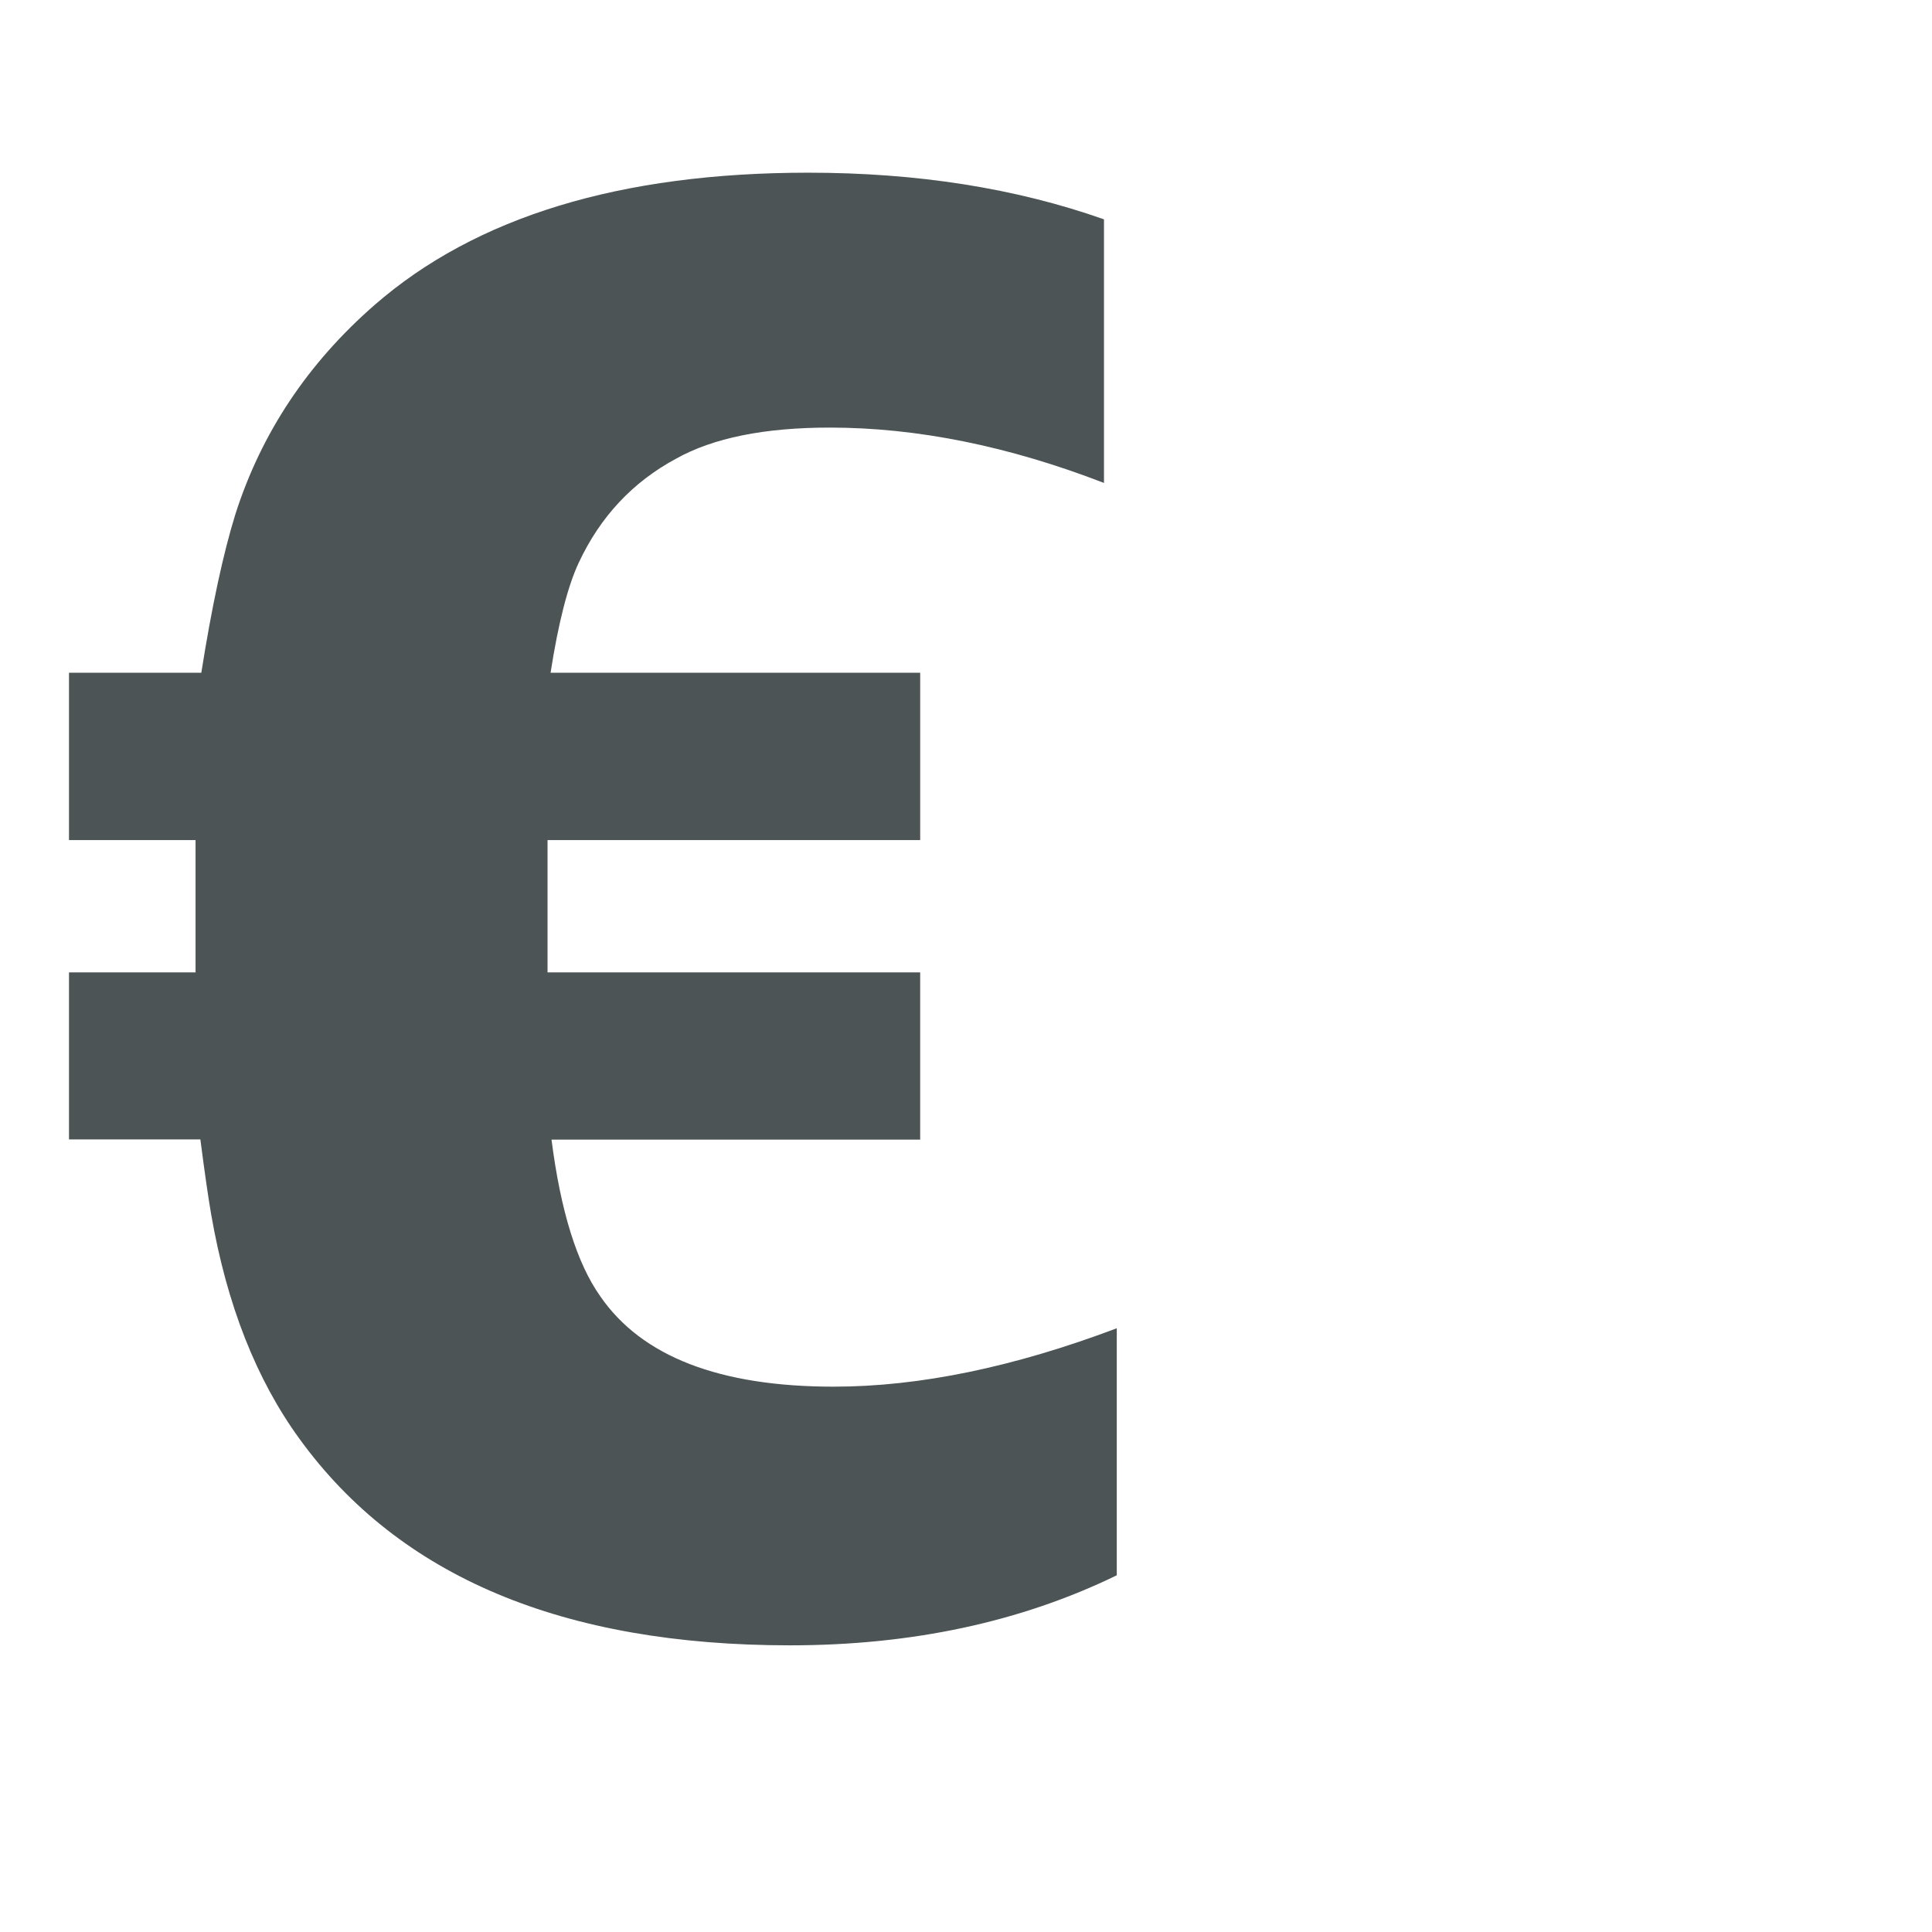 <?xml version="1.0" encoding="utf-8"?>
<!-- Generator: Adobe Illustrator 16.0.0, SVG Export Plug-In . SVG Version: 6.00 Build 0)  -->
<!DOCTYPE svg PUBLIC "-//W3C//DTD SVG 1.1//EN" "http://www.w3.org/Graphics/SVG/1.1/DTD/svg11.dtd">
<svg version="1.1" id="Euro" xmlns="http://www.w3.org/2000/svg" xmlns:xlink="http://www.w3.org/1999/xlink" x="0px" y="0px"
	 width="18.426px" height="18.426px" viewBox="0 0 18.426 18.426" enable-background="new 0 0 18.426 18.426" xml:space="preserve">
<g>
	<path fill="#4C5456" d="M0.658,8.012V6.416H1.92c0.1-0.631,0.208-1.135,0.325-1.512c0.247-0.773,0.689-1.438,1.327-1.995
		c0.965-0.841,2.344-1.262,4.137-1.262c1.039,0,1.979,0.148,2.82,0.445v2.514C9.621,4.255,8.748,4.078,7.914,4.078
		c-0.625,0-1.113,0.099-1.467,0.297C6.033,4.598,5.724,4.929,5.519,5.368C5.415,5.591,5.325,5.94,5.251,6.416h3.525v1.596H5.222
		v1.262h3.554v1.595H5.26c0.087,0.681,0.242,1.179,0.465,1.494c0.396,0.575,1.138,0.862,2.227,0.862
		c0.816,0,1.716-0.186,2.699-0.557v2.356c-0.915,0.445-1.954,0.668-3.117,0.668c-2.165,0-3.724-0.655-4.676-1.967
		c-0.414-0.568-0.695-1.283-0.844-2.143c-0.025-0.143-0.06-0.381-0.103-0.715H0.658V9.274h1.207V8.012H0.658z"/>
</g>
</svg>
